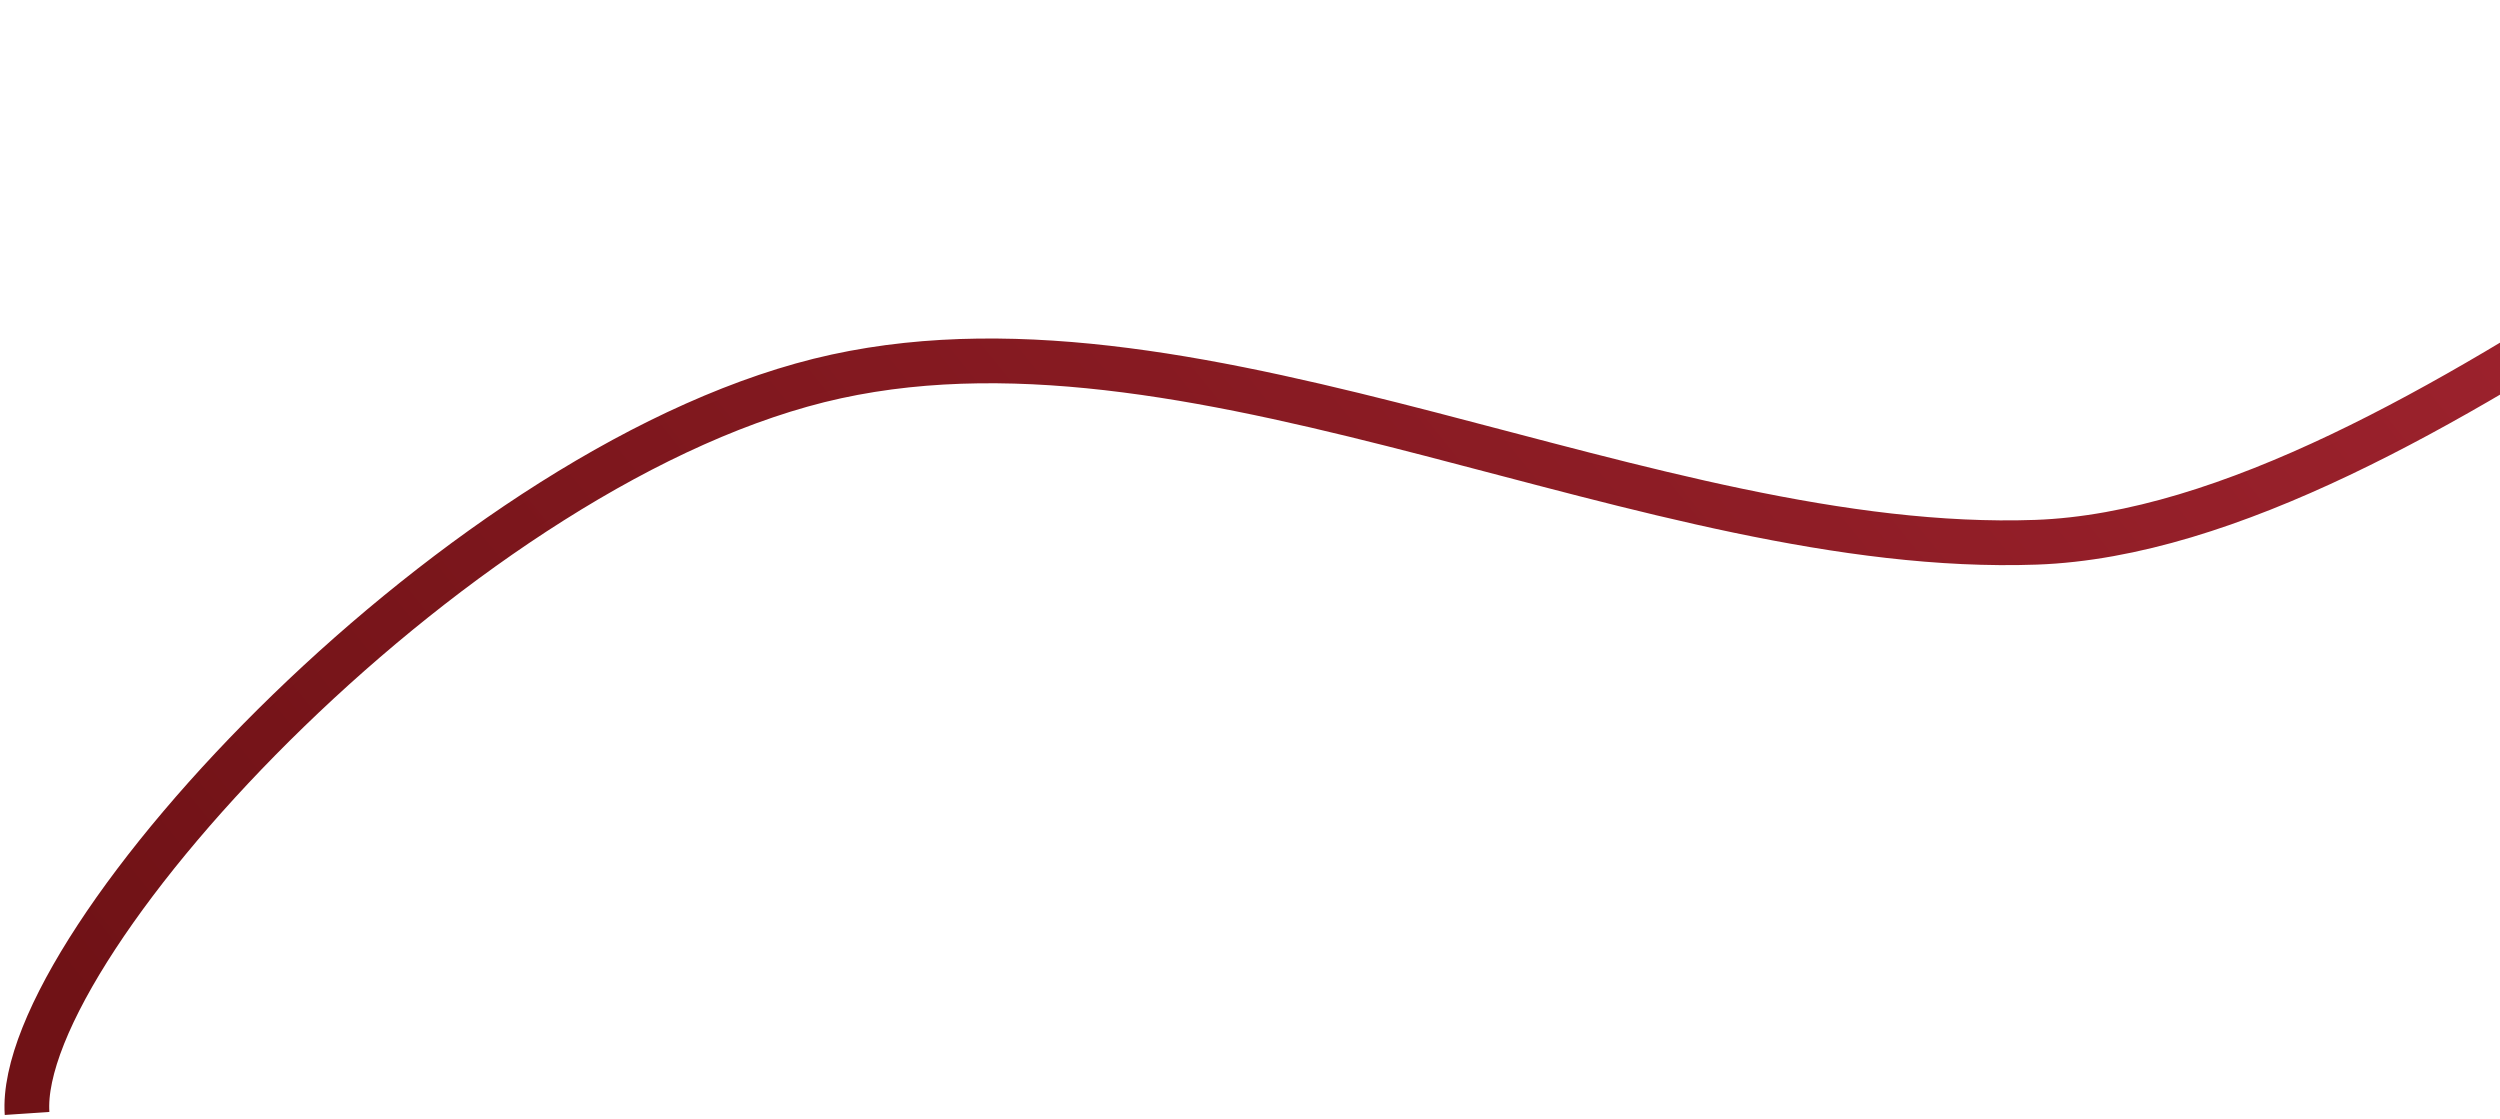 <svg xmlns="http://www.w3.org/2000/svg" width="447" height="200" viewBox="0 0 447 200" fill="none"><path d="M556.053 4.428C523.066 3.334 432.862 94.516 364.042 96.955C295.222 99.394 215.753 52.894 149.538 67.303C83.323 81.712 2.75 168.324 4.838 199.084" stroke="url(#paint0_linear_168_8338)" stroke-width="8"></path><defs><linearGradient id="paint0_linear_168_8338" x1="-0.455" y1="163.686" x2="417.362" y2="-172.383" gradientUnits="userSpaceOnUse"><stop stop-color="#701216"></stop><stop offset="1" stop-color="#A82633"></stop></linearGradient></defs></svg>